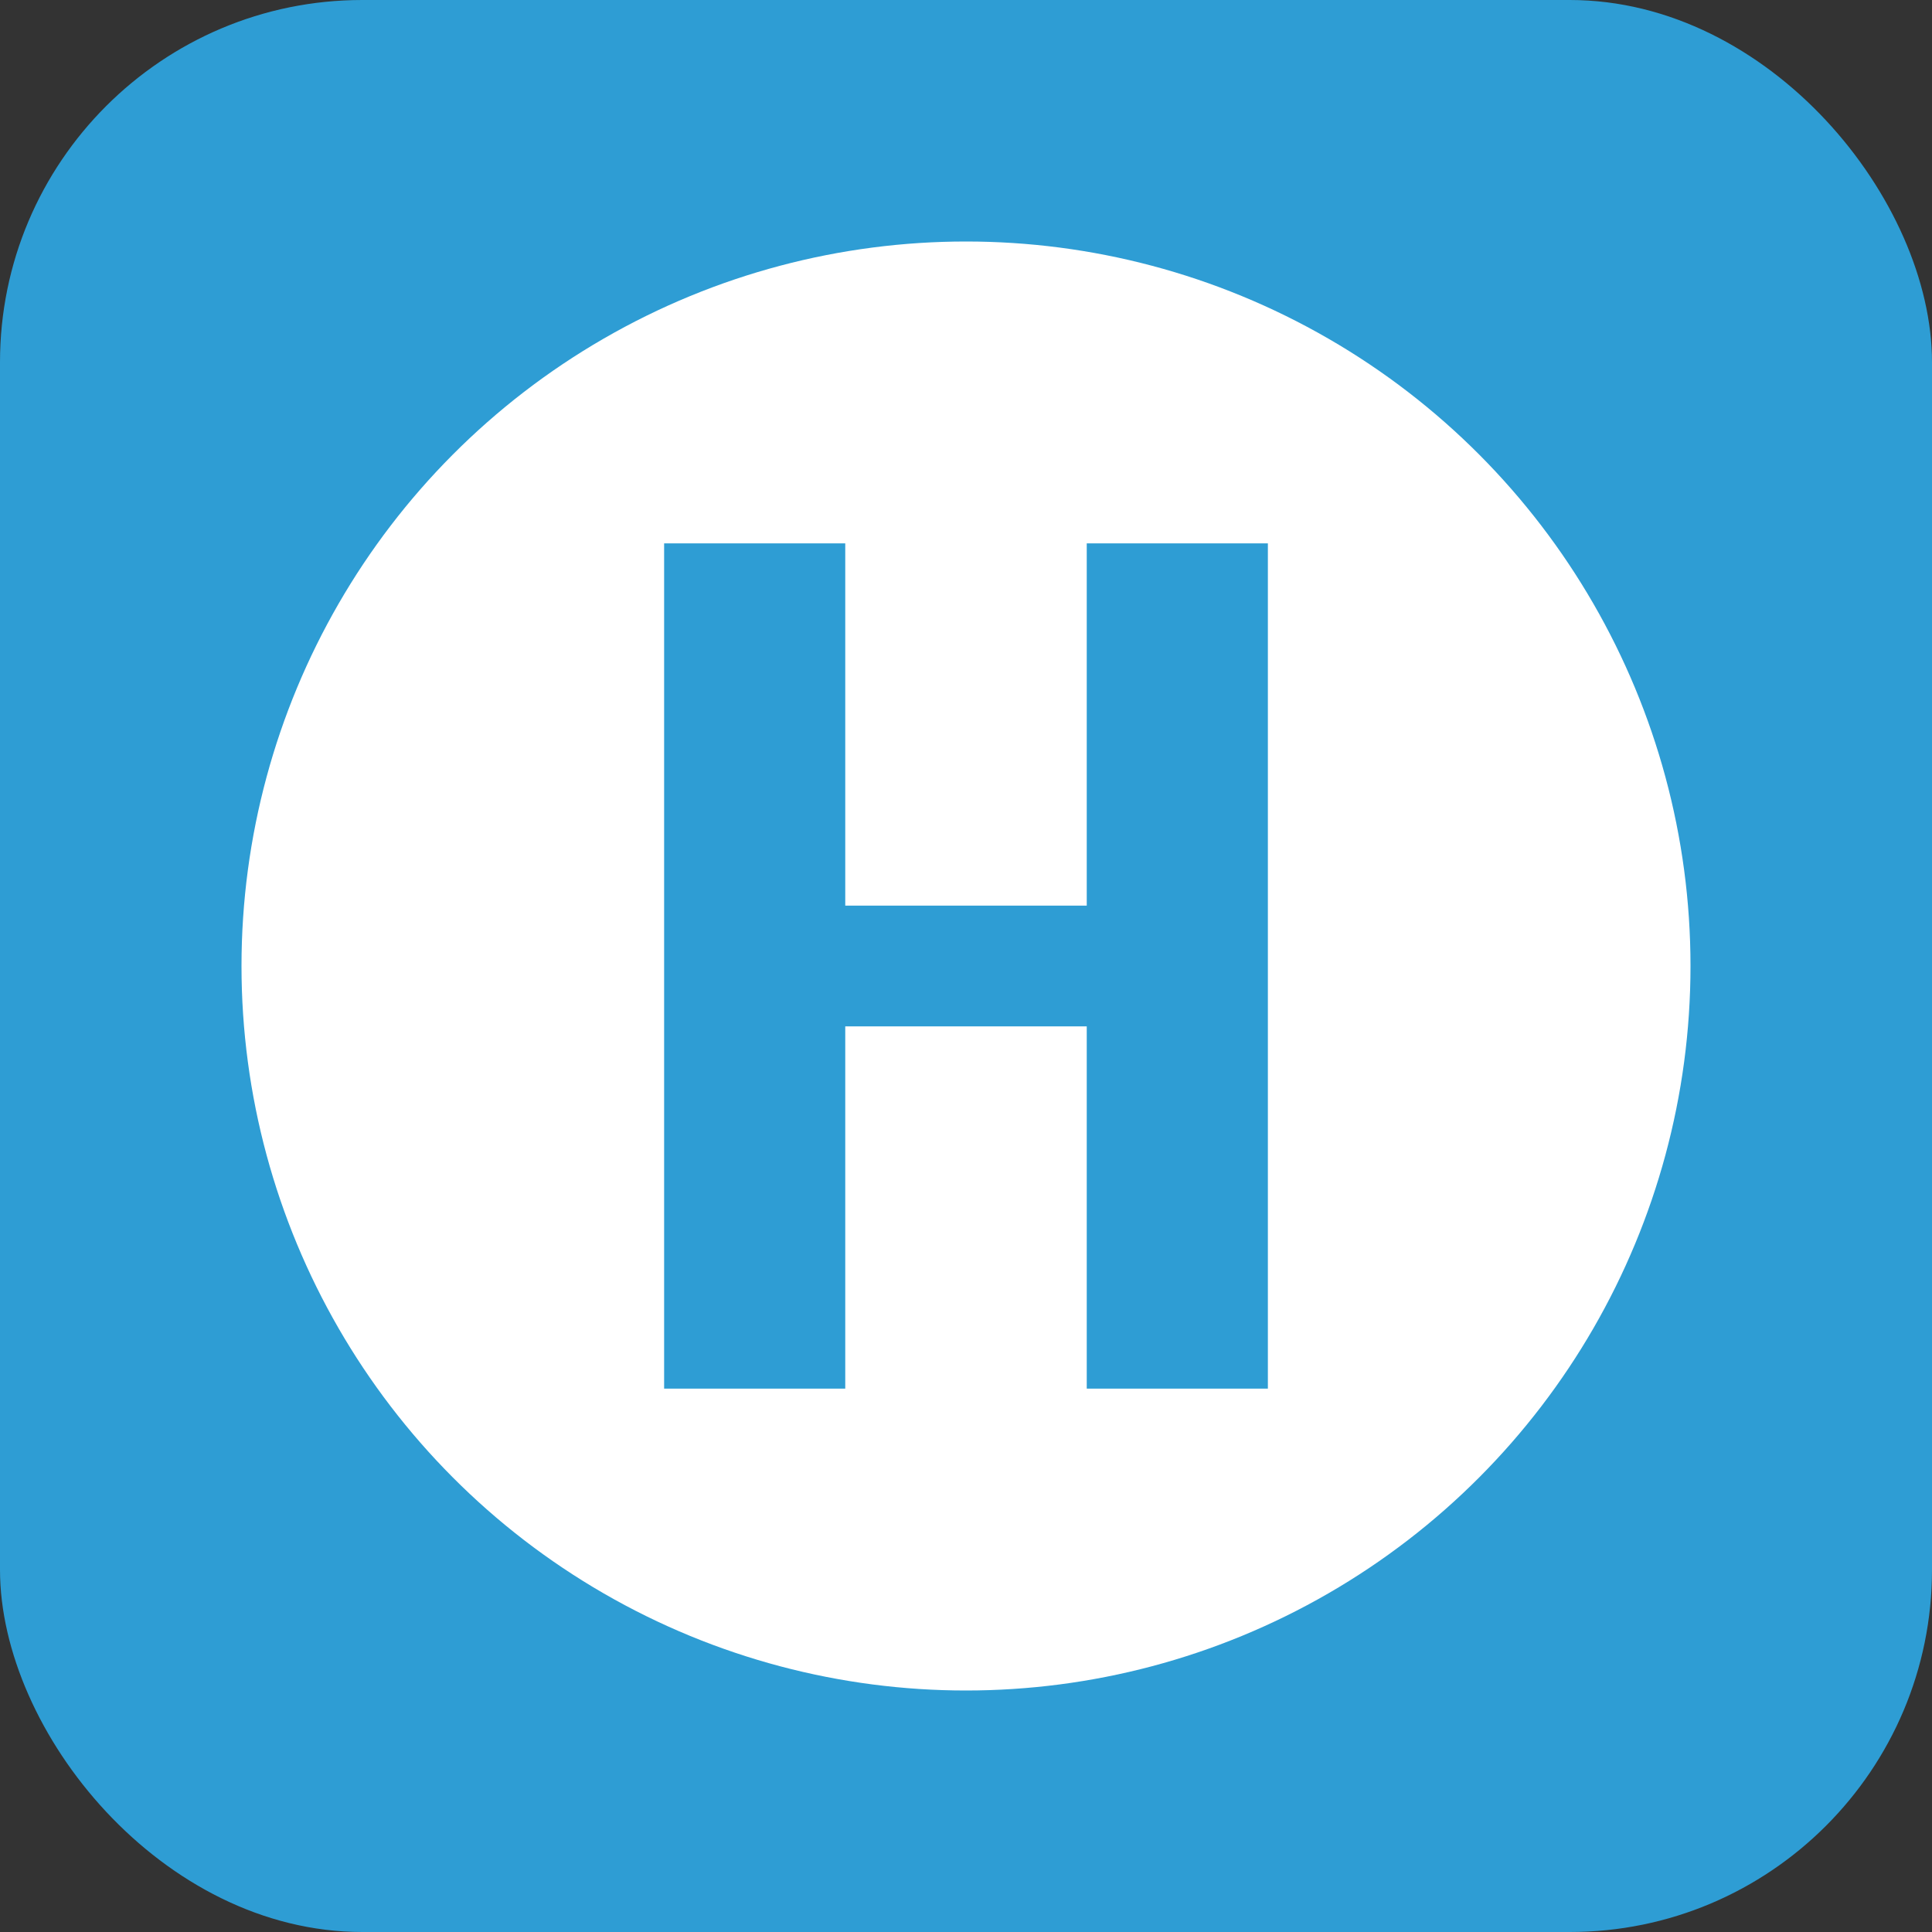 <svg xmlns="http://www.w3.org/2000/svg" viewBox="0 0 64 64">
  <rect x="0" y="0" width="64" height="64" fill="#333333" stroke="none"/>
  <!-- Более тёмный голубой фон -->
  <rect width="64" height="64" rx="12" fill="#2e9dd4"/>
  <!-- Крупный белый круг -->
  <circle cx="32" cy="32" r="24" fill="#ffffff"/>
  <!-- Большая и широкая буква H -->
  <path d="M22 46V18H28V30H36V18H42V46H36V34H28V46Z" fill="#2e9dd4"/>
</svg>
